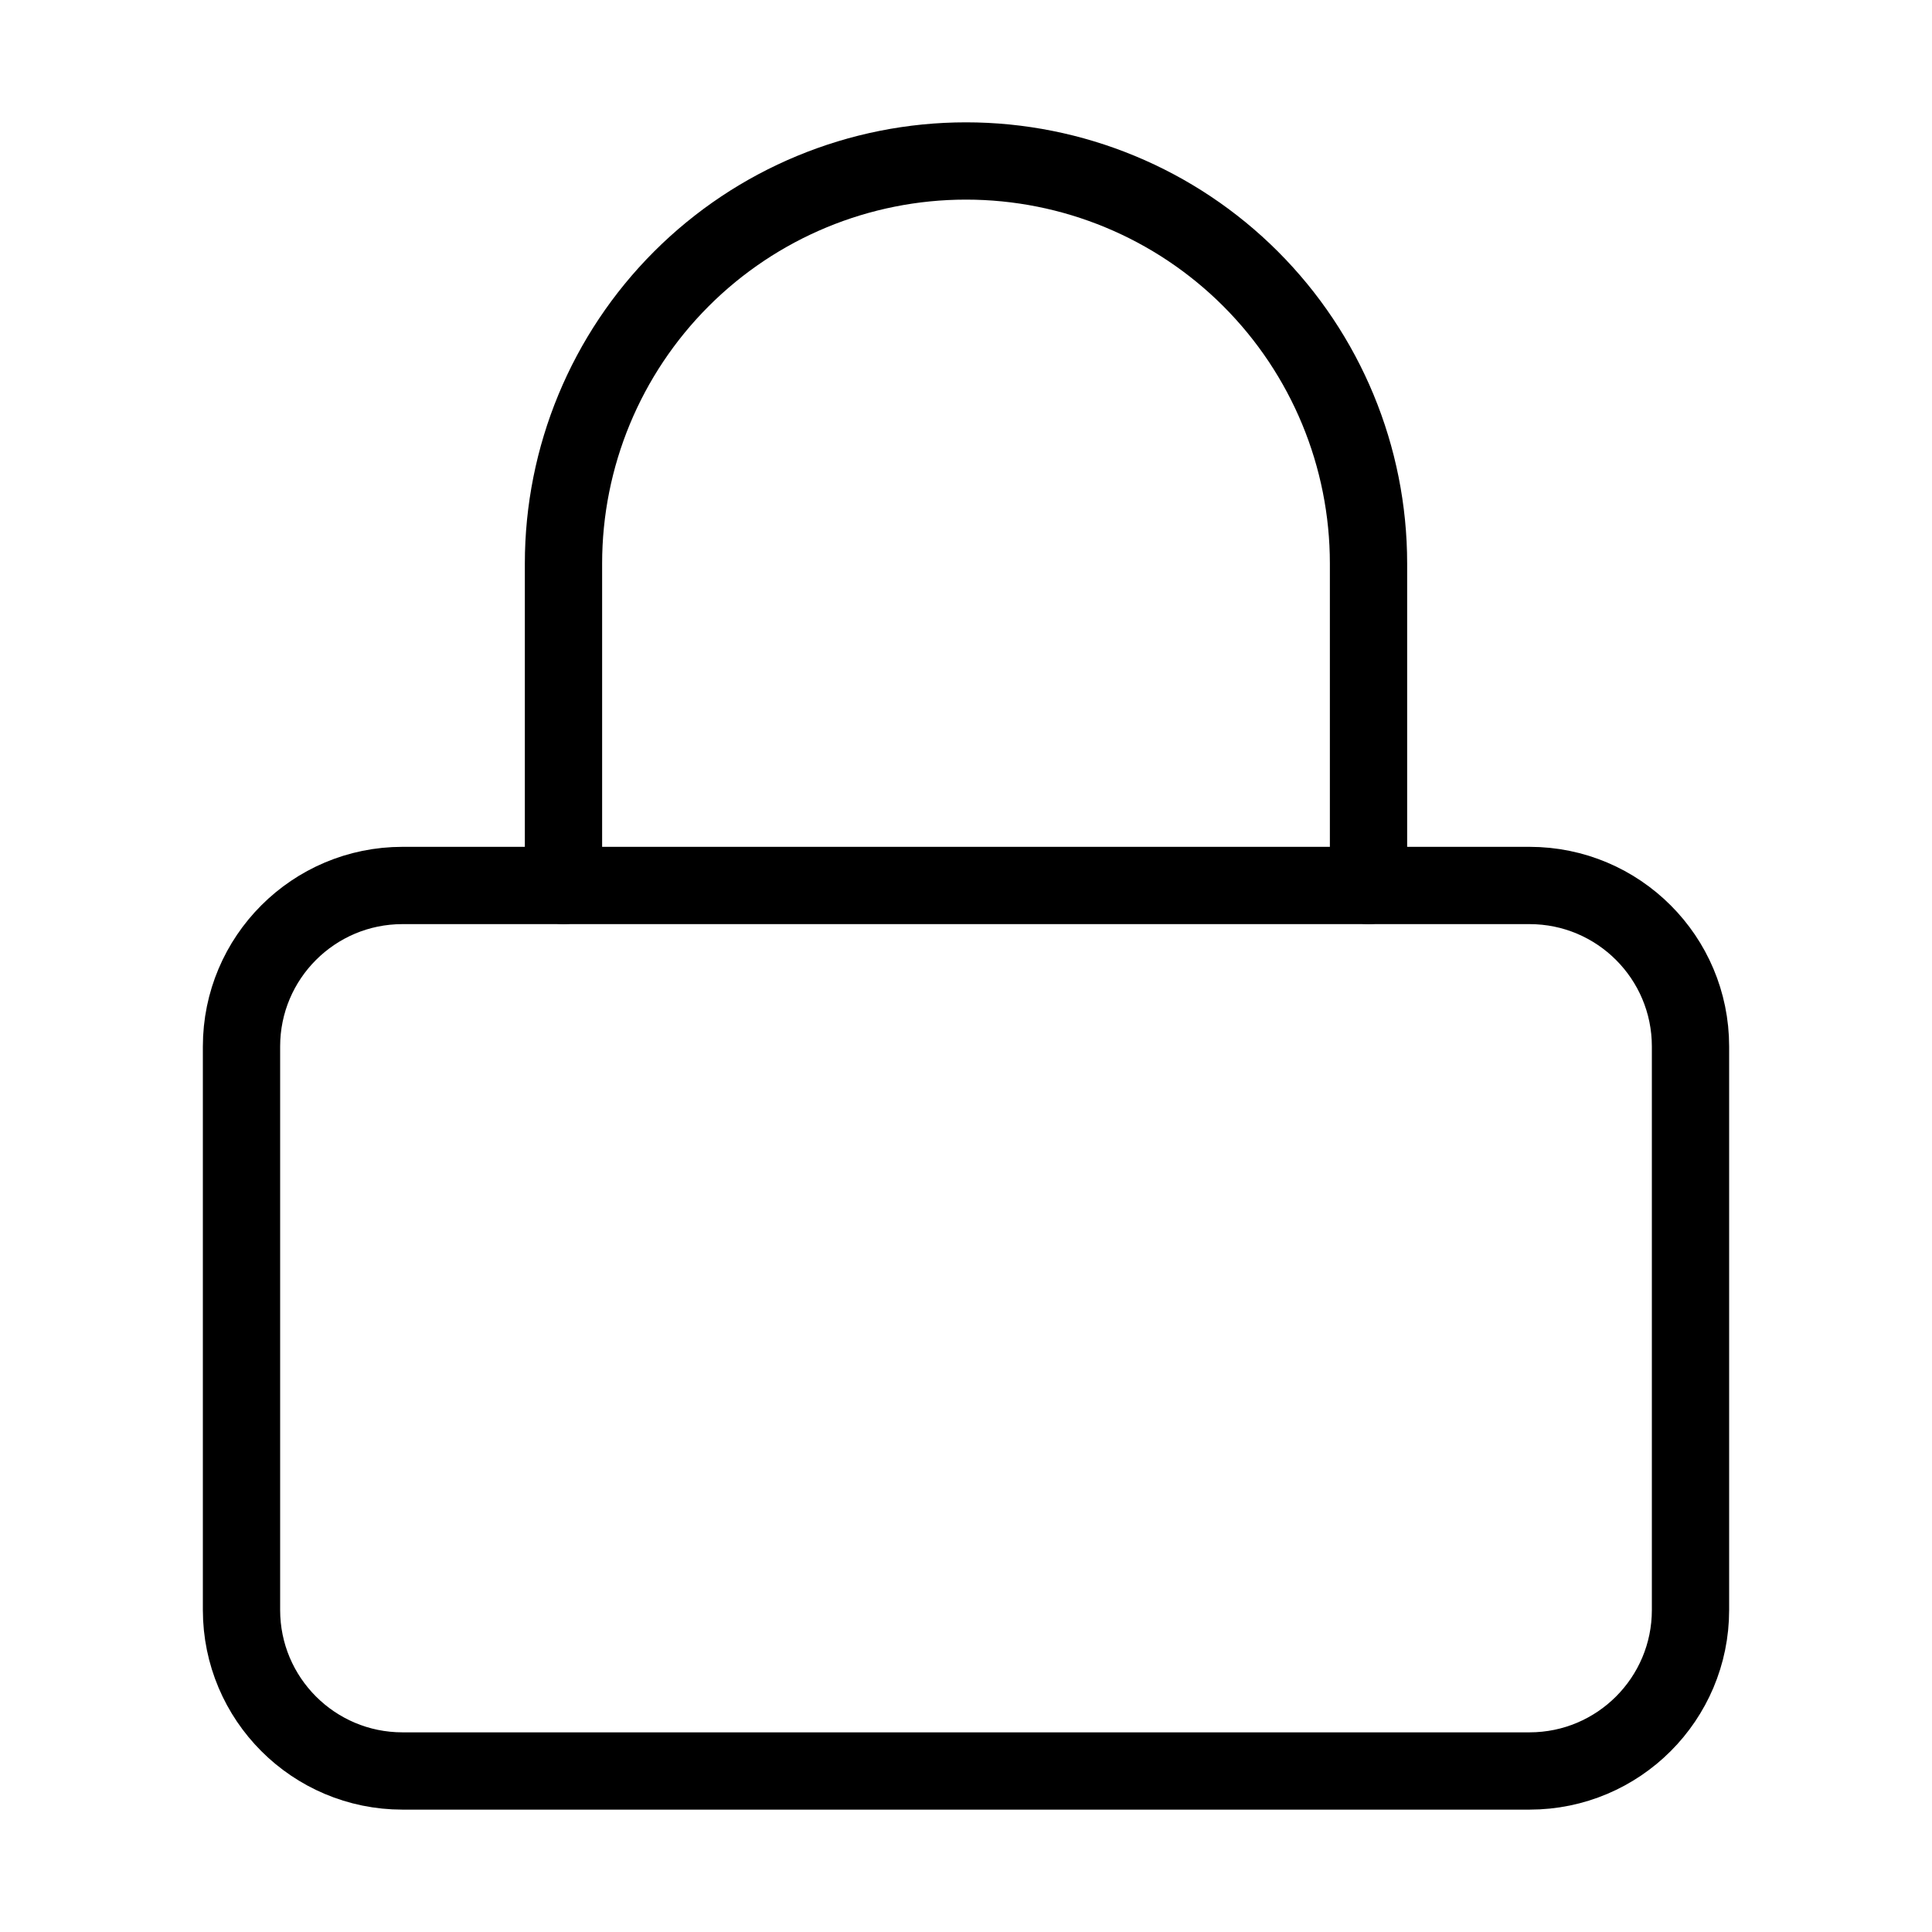 <svg width="50" height="50" viewBox="0 0 50 50" fill="none" xmlns="http://www.w3.org/2000/svg">
<path d="M39.583 22.916H10.417C8.115 22.916 6.25 24.782 6.25 27.083V41.666C6.25 43.967 8.115 45.833 10.417 45.833H39.583C41.885 45.833 43.75 43.967 43.75 41.666V27.083C43.75 24.782 41.885 22.916 39.583 22.916Z" stroke="black" stroke-width="2" stroke-linecap="round" stroke-linejoin="round"/>
<path d="M14.583 22.916V14.583C14.583 11.82 15.681 9.17 17.634 7.217C19.588 5.263 22.237 4.166 25 4.166C27.763 4.166 30.412 5.263 32.366 7.217C34.319 9.17 35.417 11.82 35.417 14.583V22.916" stroke="black" stroke-width="2" stroke-linecap="round" stroke-linejoin="round"/>
</svg>

